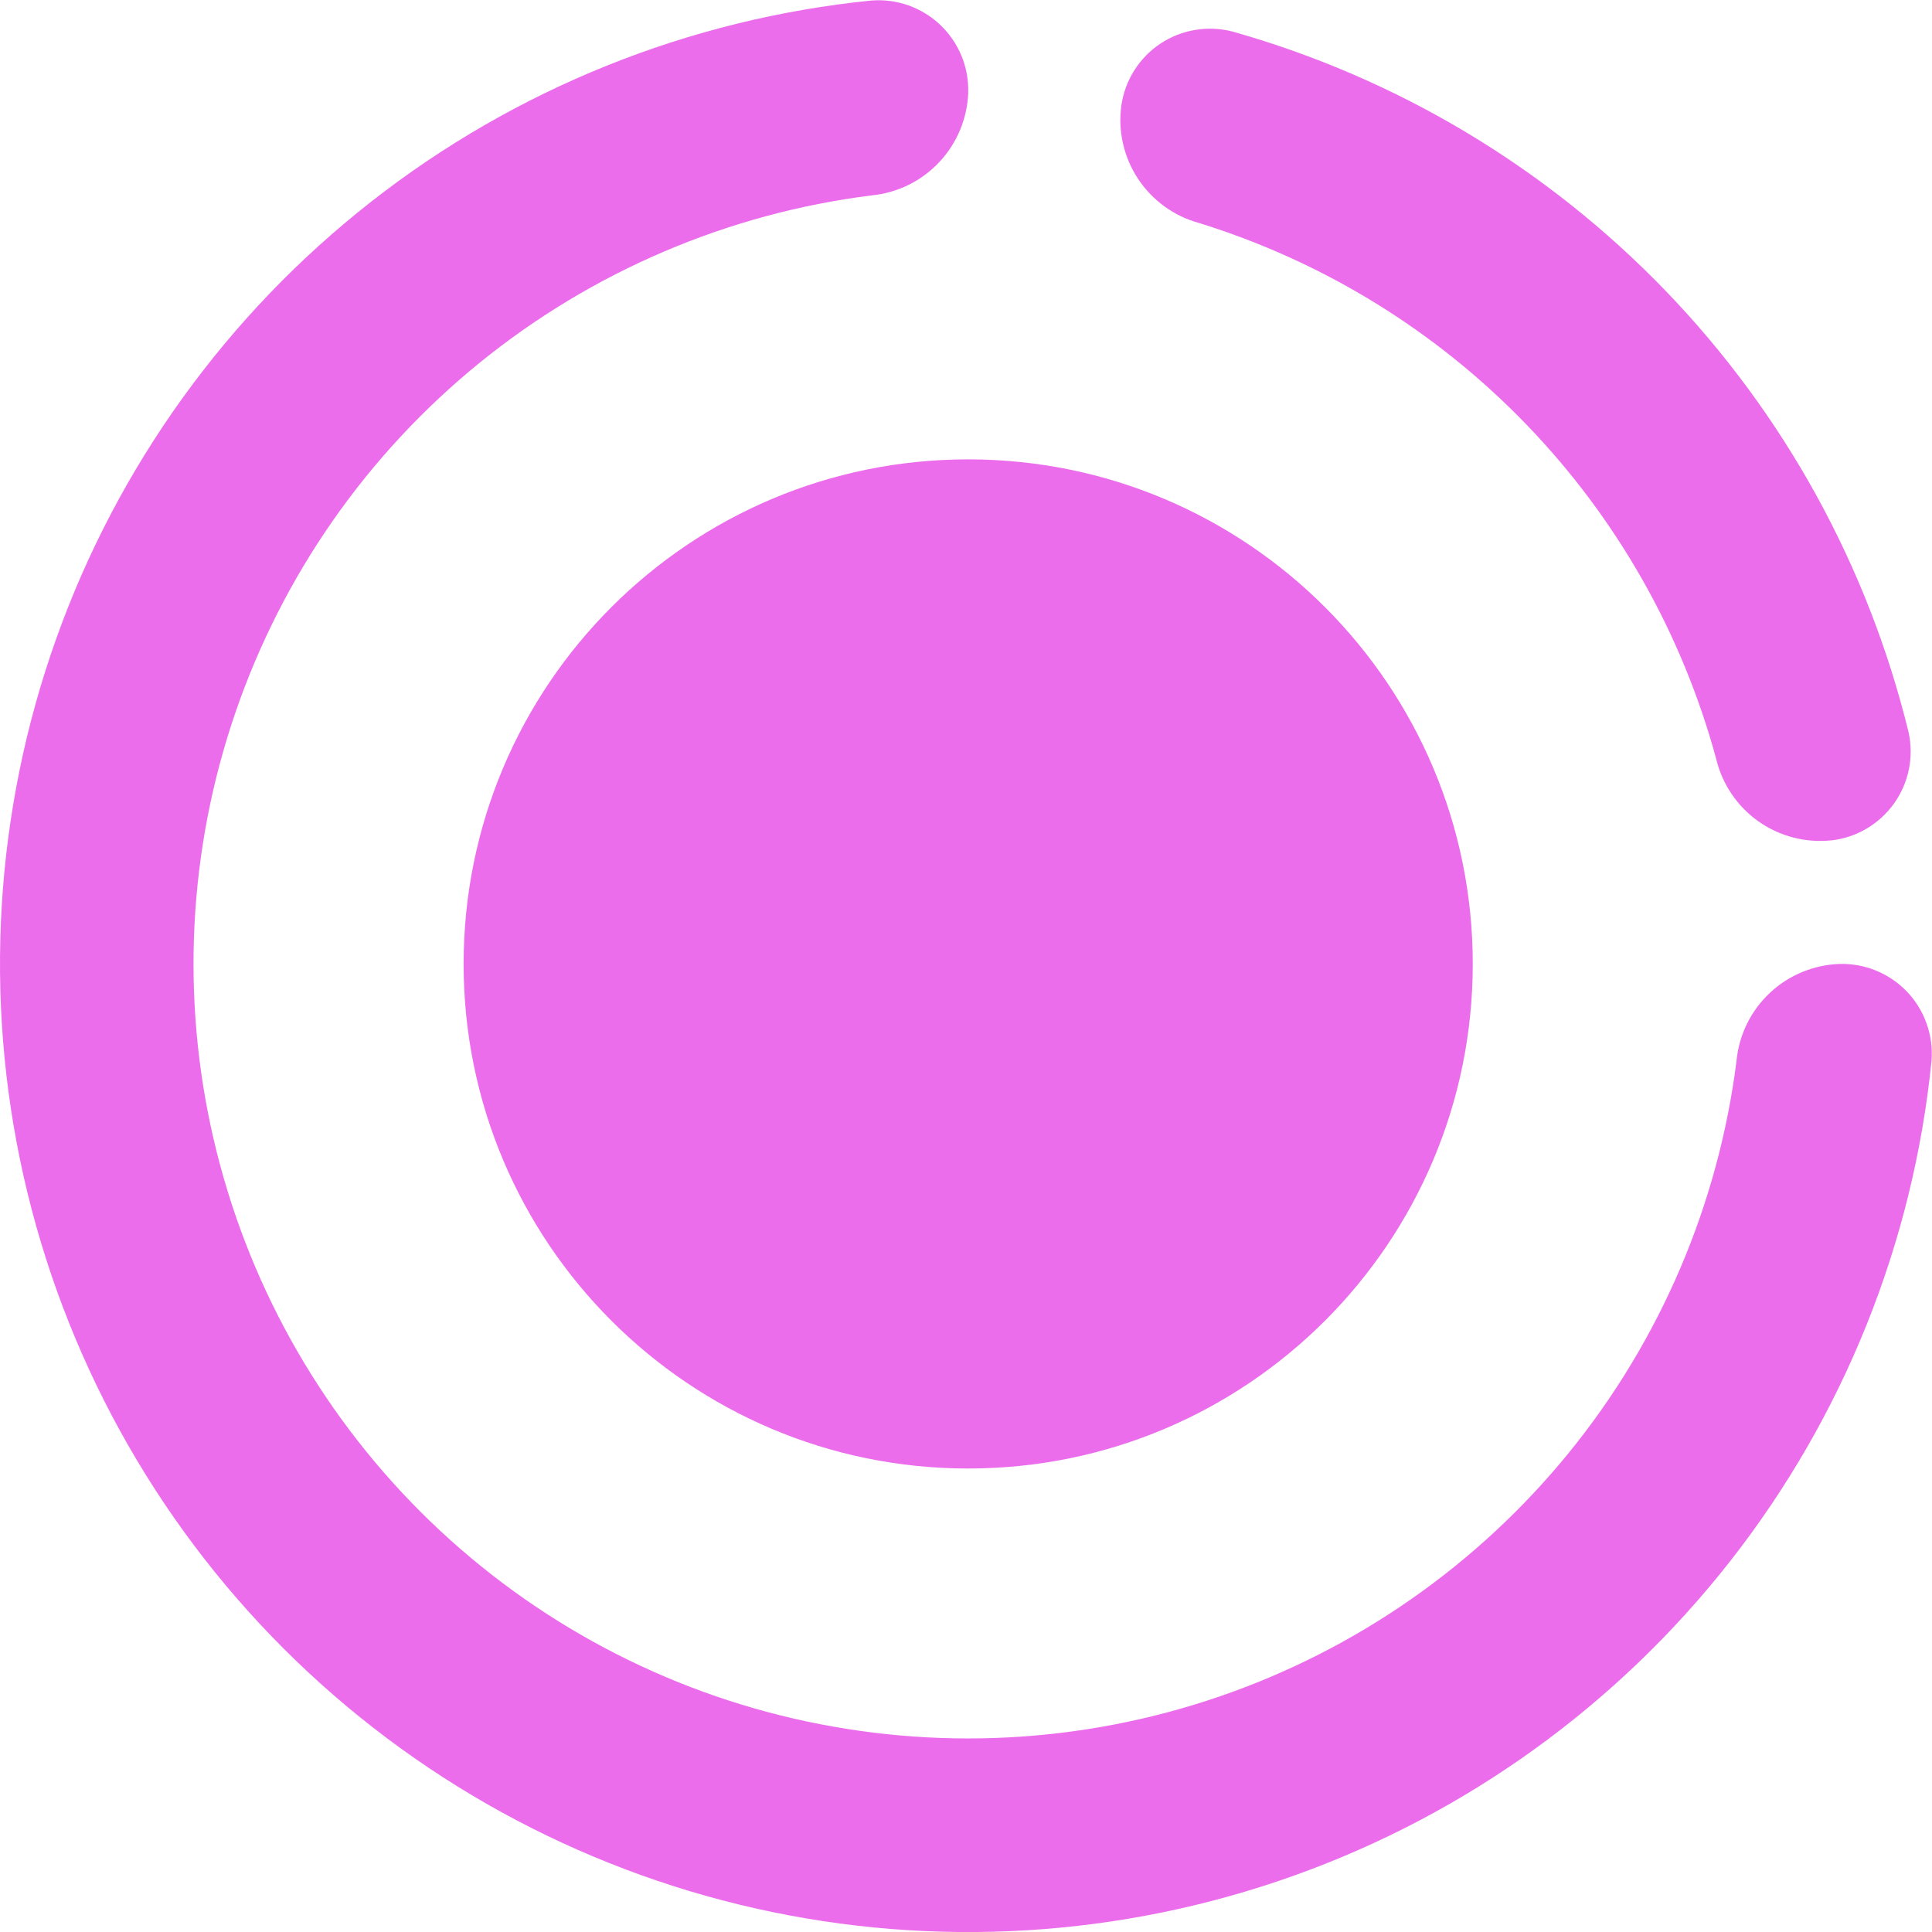 <svg width="30" height="30" viewBox="0 0 30 30" fill="none" xmlns="http://www.w3.org/2000/svg">
<path d="M15.034 22.803C19.361 22.803 22.869 19.295 22.869 14.968C22.869 10.641 19.361 7.133 15.034 7.133C10.707 7.133 7.199 10.641 7.199 14.968C7.199 19.295 10.707 22.803 15.034 22.803Z" fill="#EC6DEC"/>
<path d="M28.436 13.05C28.63 13.028 28.816 12.966 28.984 12.867C29.152 12.768 29.297 12.635 29.41 12.477C29.523 12.318 29.602 12.138 29.641 11.947C29.68 11.756 29.678 11.559 29.636 11.369C29.006 8.788 27.702 6.421 25.857 4.509C24.012 2.598 21.692 1.21 19.135 0.489C18.946 0.441 18.749 0.432 18.557 0.465C18.365 0.497 18.182 0.569 18.019 0.677C17.857 0.785 17.719 0.926 17.615 1.09C17.51 1.255 17.442 1.439 17.413 1.632C17.357 2.031 17.448 2.436 17.669 2.773C17.89 3.109 18.225 3.354 18.613 3.461C20.546 4.059 22.297 5.136 23.702 6.592C25.107 8.048 26.121 9.836 26.65 11.789C26.744 12.18 26.978 12.523 27.306 12.755C27.635 12.987 28.036 13.091 28.436 13.049V13.05Z" fill="#EC6DEC"/>
<path d="M15.034 1.437C15.04 1.242 15.004 1.047 14.93 0.867C14.855 0.686 14.743 0.523 14.602 0.388C14.46 0.253 14.292 0.15 14.108 0.084C13.924 0.019 13.728 -0.007 13.533 0.008C10.702 0.292 8.009 1.374 5.768 3.128C3.527 4.882 1.83 7.235 0.874 9.915C-0.082 12.595 -0.258 15.492 0.367 18.268C0.992 21.044 2.391 23.586 4.403 25.598C6.415 27.61 8.957 29.009 11.733 29.634C14.509 30.259 17.406 30.083 20.086 29.127C22.766 28.171 25.119 26.474 26.873 24.233C28.627 21.992 29.709 19.299 29.993 16.468C30.008 16.273 29.982 16.078 29.916 15.894C29.851 15.71 29.748 15.542 29.613 15.4C29.478 15.259 29.315 15.147 29.135 15.073C28.954 14.998 28.76 14.963 28.565 14.968C28.162 14.982 27.777 15.141 27.483 15.417C27.188 15.693 27.004 16.067 26.965 16.468C26.684 18.701 25.782 20.811 24.362 22.557C22.941 24.303 21.059 25.616 18.93 26.345C16.801 27.075 14.509 27.192 12.316 26.684C10.124 26.176 8.118 25.063 6.526 23.471C4.935 21.879 3.822 19.872 3.315 17.68C2.807 15.486 2.925 13.195 3.655 11.066C4.385 8.937 5.698 7.055 7.445 5.635C9.192 4.216 11.302 3.314 13.535 3.034C13.937 2.995 14.31 2.811 14.586 2.516C14.862 2.222 15.021 1.837 15.035 1.434L15.034 1.437Z" fill="#EC6DEC"/>
</svg>
